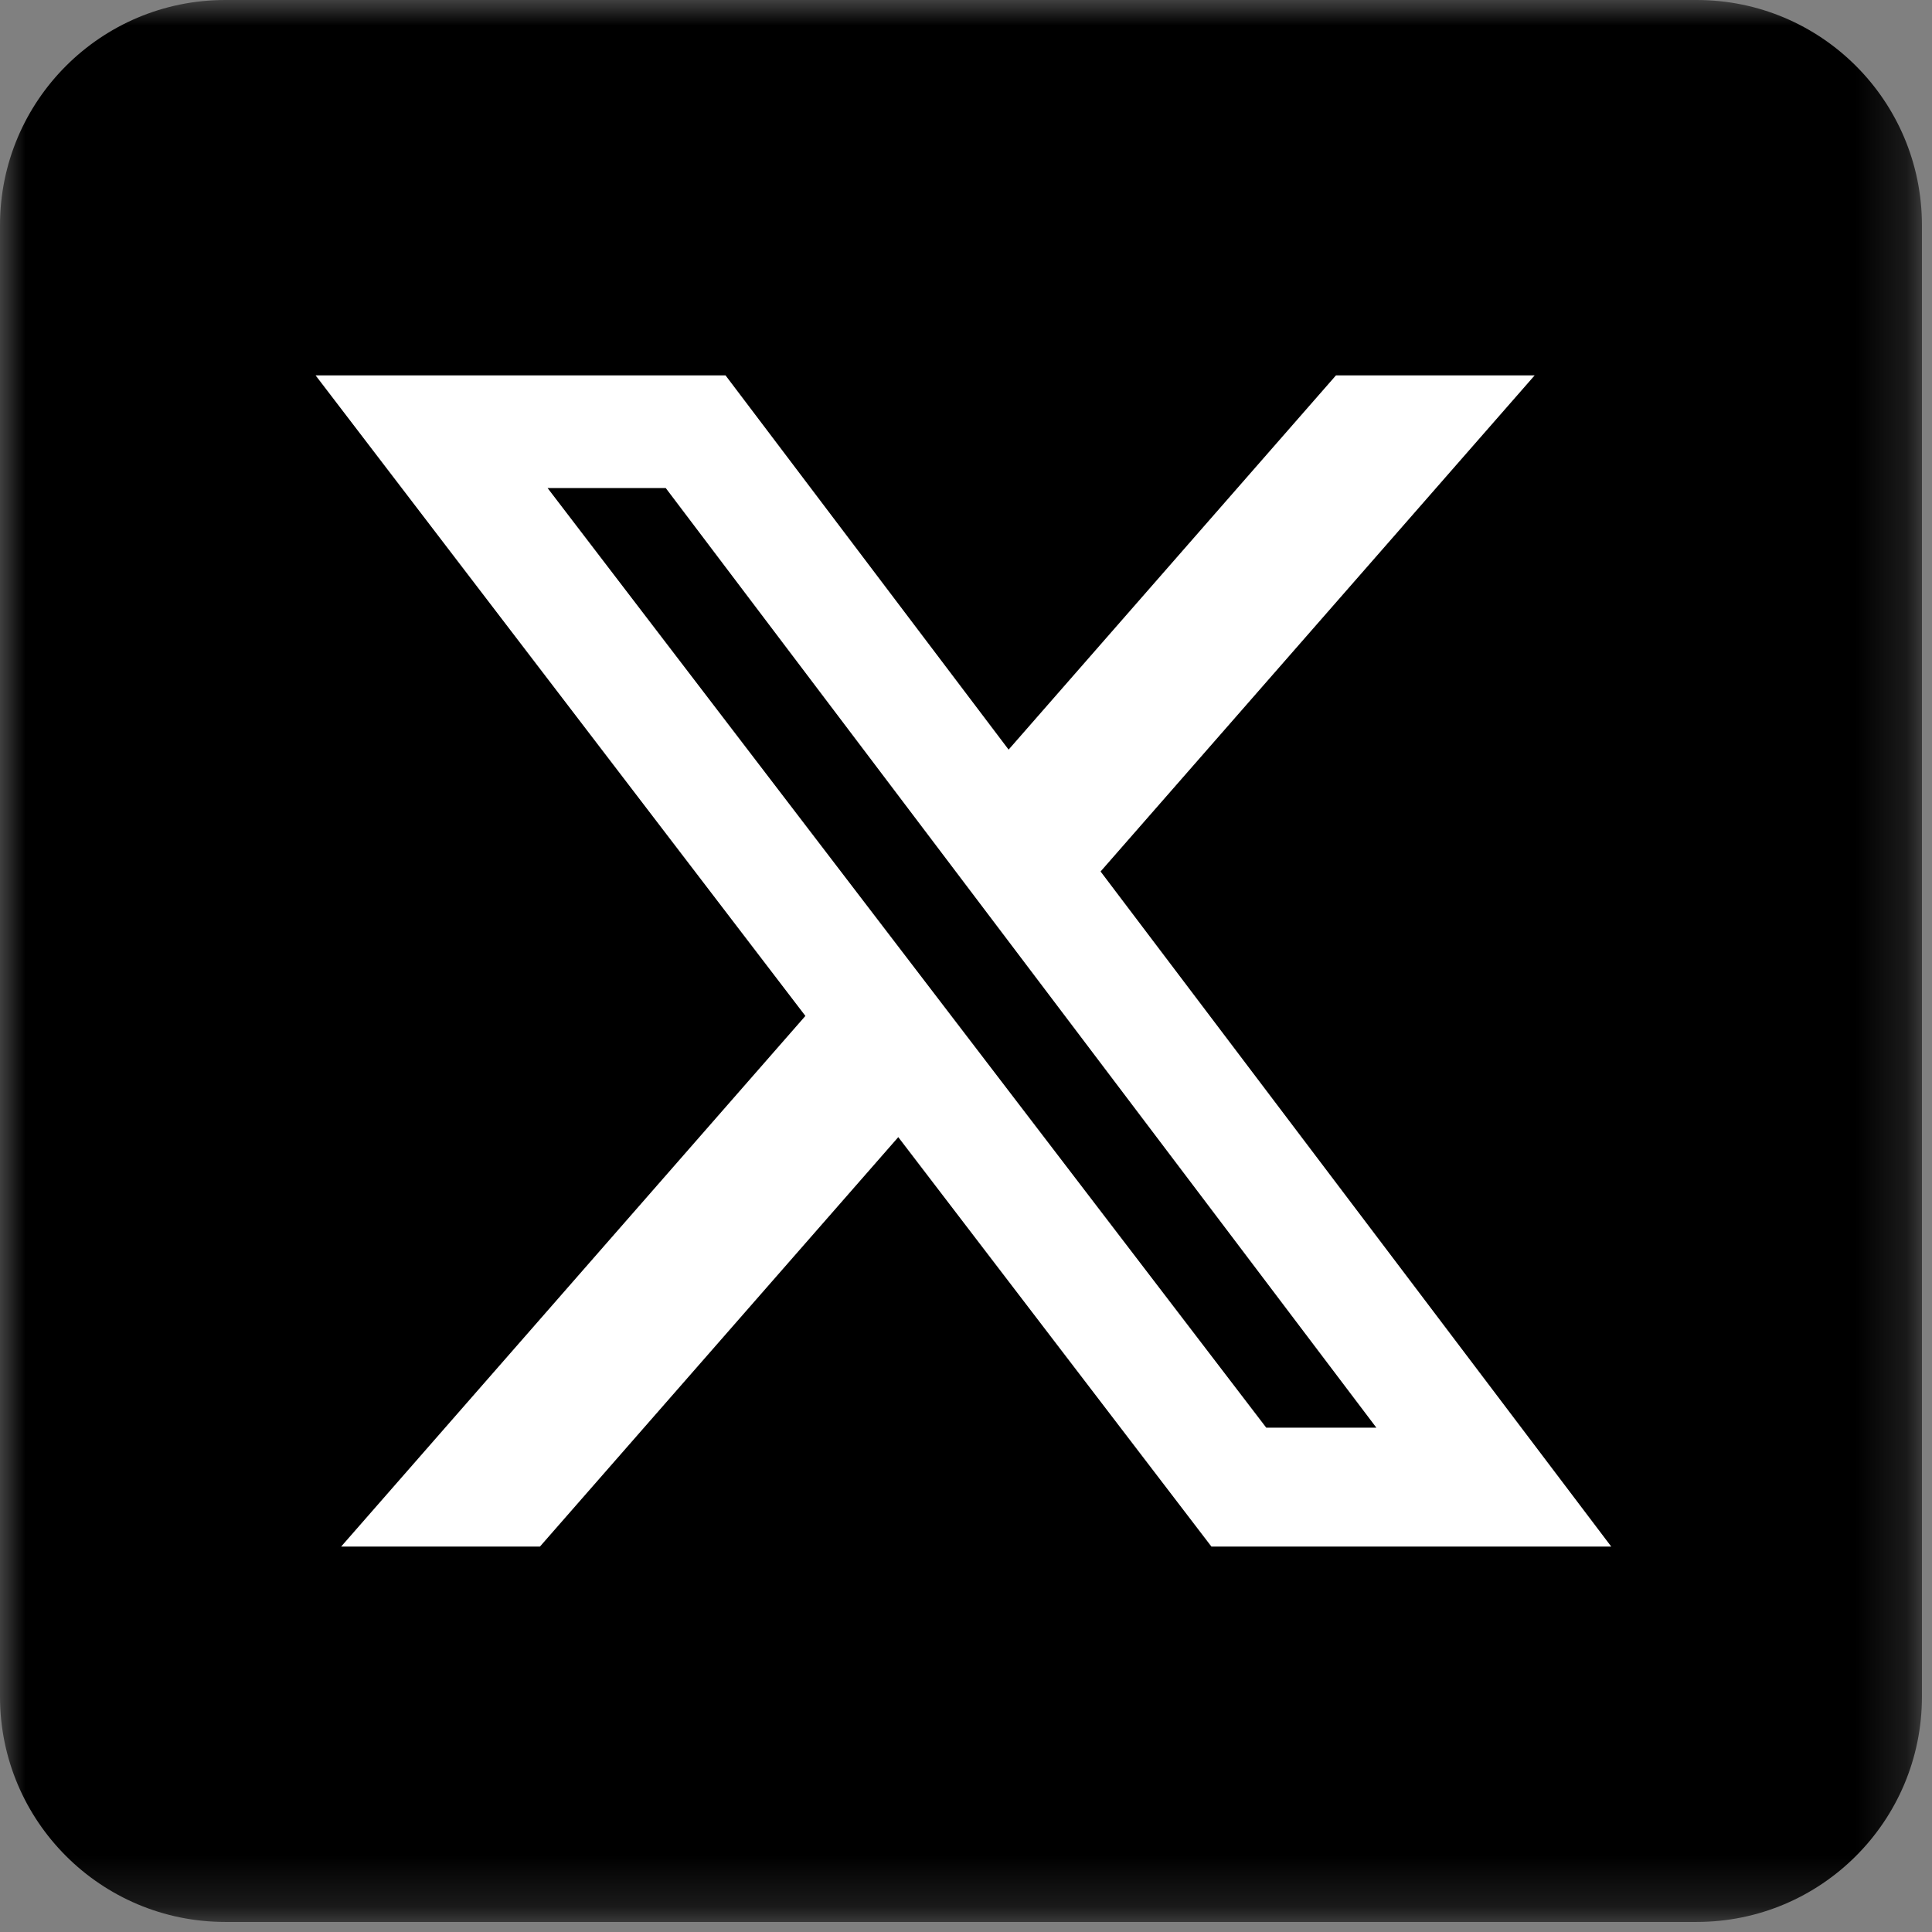<svg width="38" height="38" viewBox="0 0 38 38" fill="none" xmlns="http://www.w3.org/2000/svg">
<rect x="0" y="0" width="38" height="38" fill="#808080" stroke="none"/>
<mask id="mask0_1_83" style="mask-type:luminance" maskUnits="userSpaceOnUse" x="0" y="0" width="38" height="38">
<path d="M37.802 0H0V37.802H37.802V0Z" fill="white"/>
</mask>
<g mask="url(#mask0_1_83)">
<path d="M33.372 0H4.43C1.983 0 0 1.983 0 4.43V33.372C0 35.819 1.983 37.802 4.43 37.802H33.372C35.819 37.802 37.802 35.819 37.802 33.372V4.43C37.802 1.983 35.819 0 33.372 0Z" fill="black"/>
<path d="M26.277 7.383H30.185L21.647 17.141L31.691 30.419H23.827L17.668 22.366L10.62 30.419H6.71L15.841 19.982L6.207 7.383H14.27L19.838 14.744L26.277 7.383ZM24.905 28.08H27.071L13.094 9.599H10.77L24.905 28.08Z" fill="white"/>
</g>
</svg>
